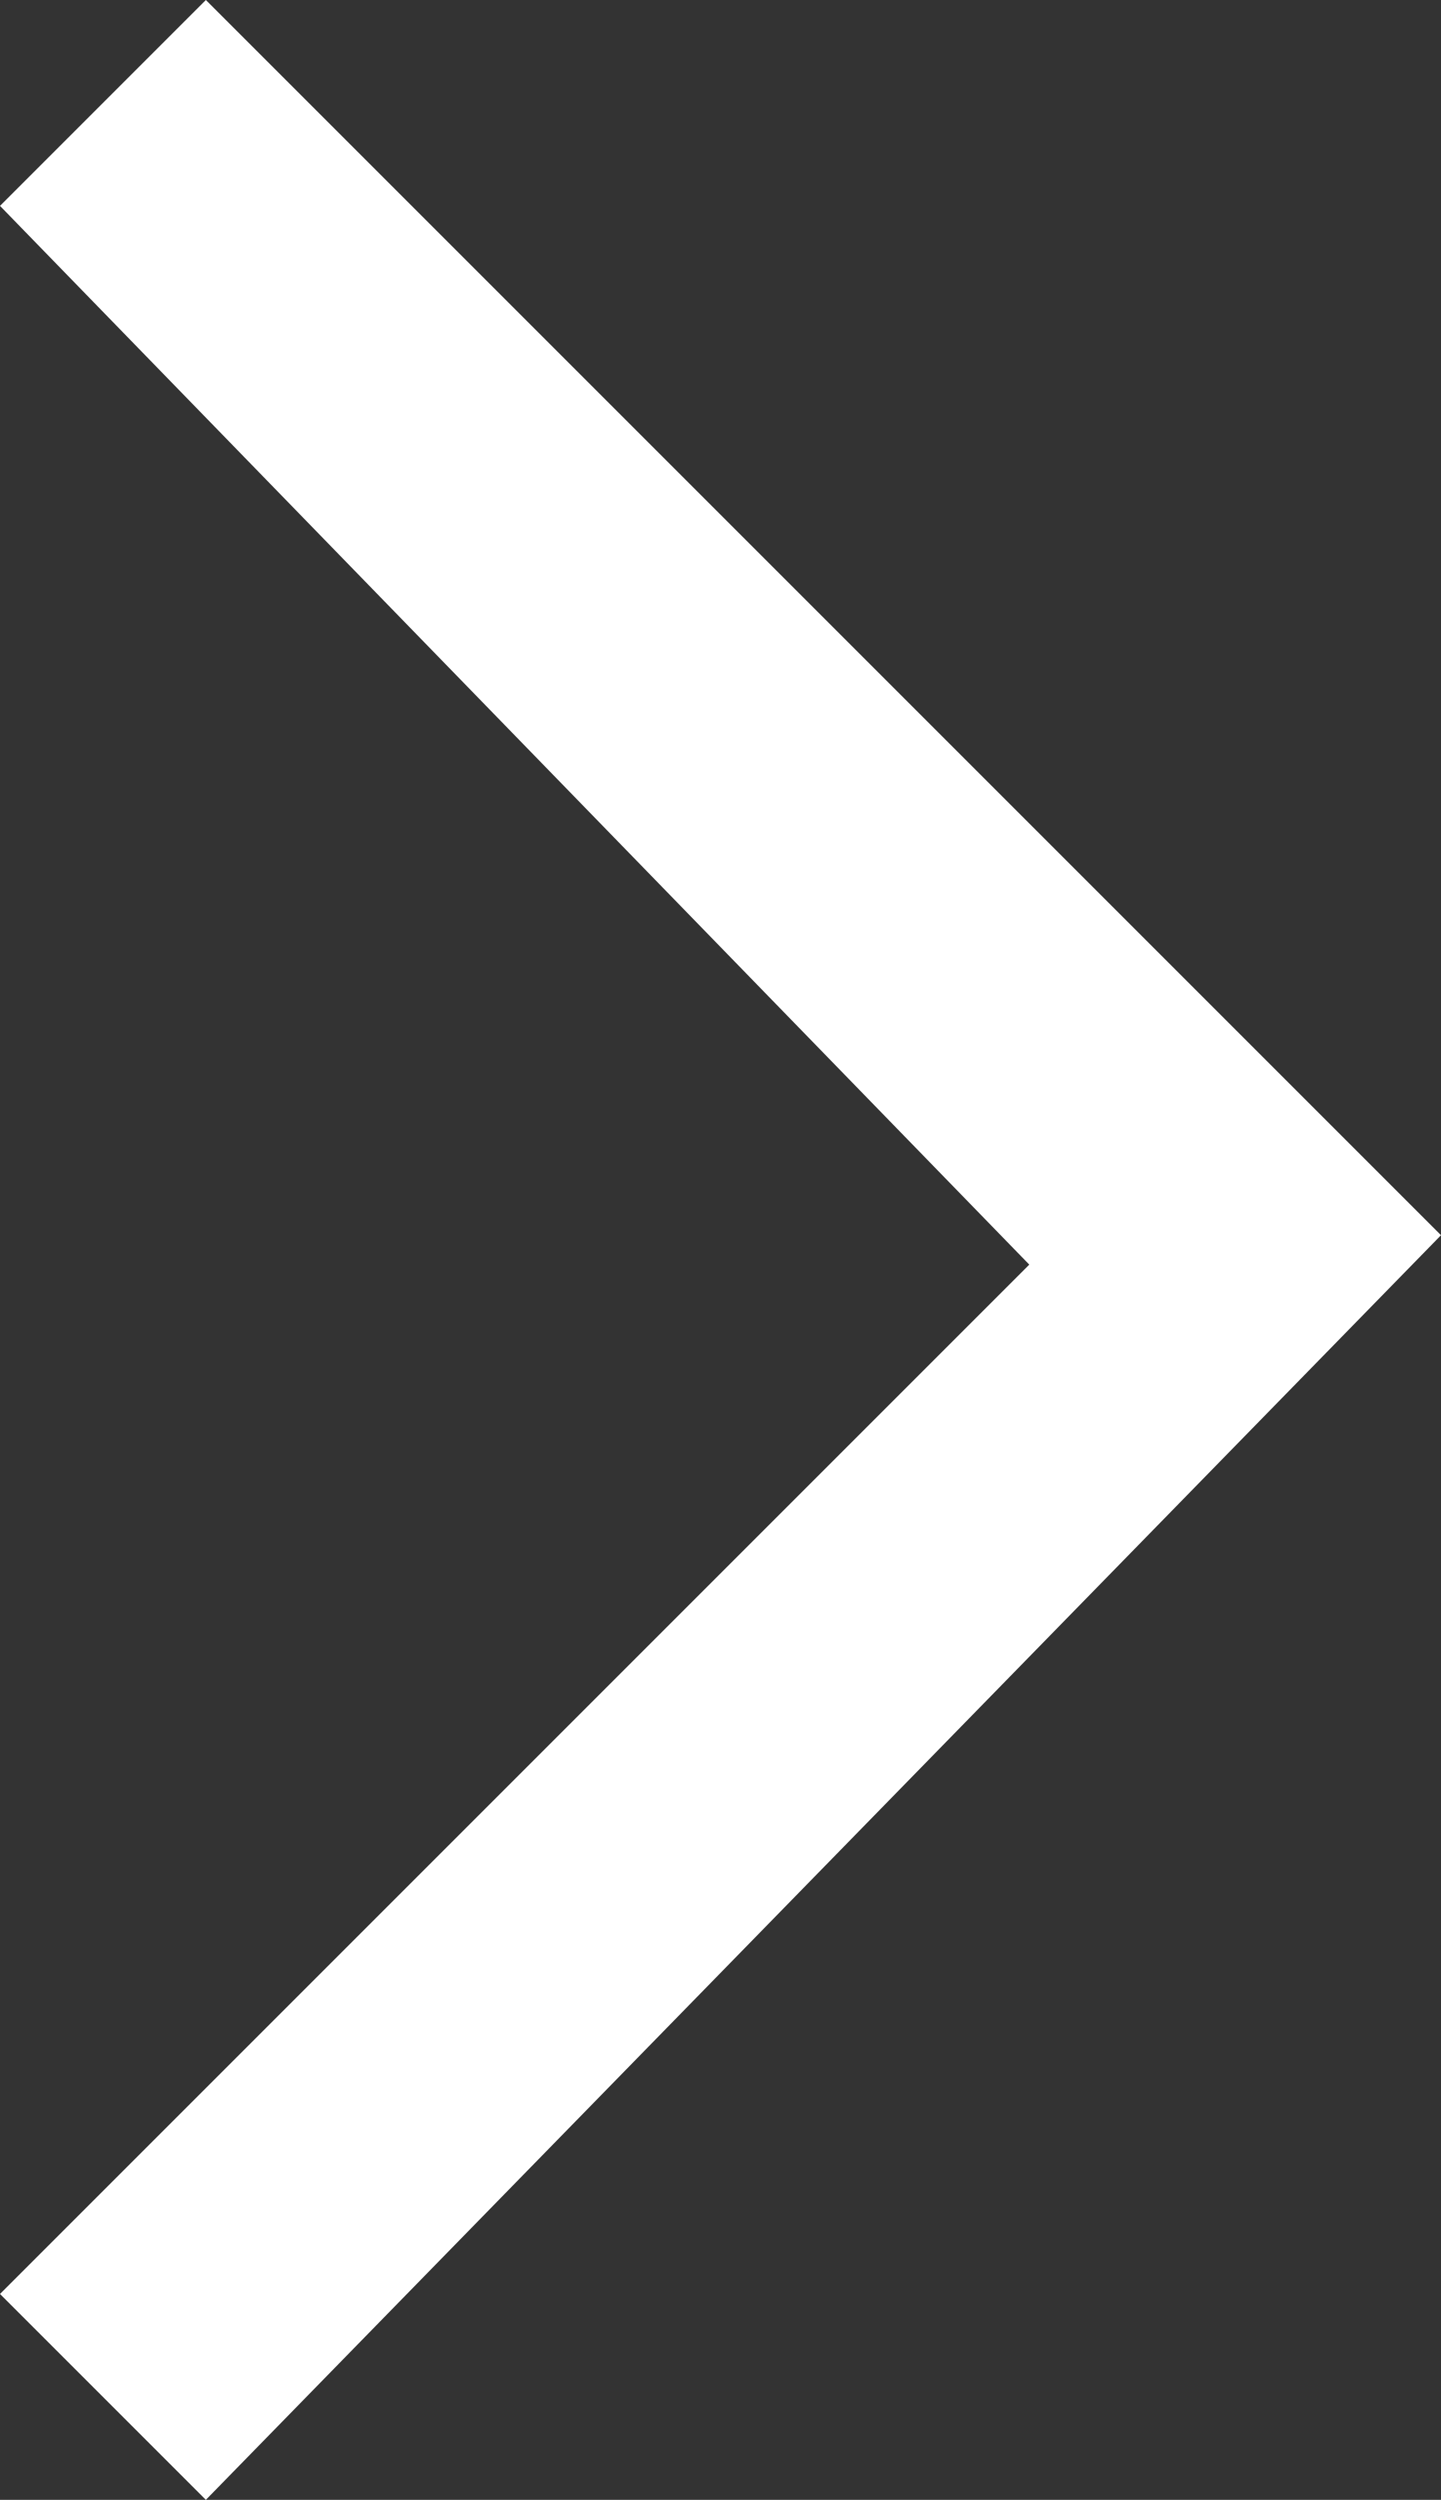 <?xml version="1.0" encoding="utf-8"?>
<!-- Generator: Adobe Illustrator 24.1.1, SVG Export Plug-In . SVG Version: 6.00 Build 0)  -->
<svg version="1.1" id="レイヤー_1" xmlns="http://www.w3.org/2000/svg" xmlns:xlink="http://www.w3.org/1999/xlink" x="0px"
	 y="0px" width="4.9px" height="8.5px" viewBox="0 0 4.9 8.5" style="enable-background:new 0 0 4.9 8.5;" xml:space="preserve">
<rect x="0" y="0" width="4.9" height="8.5" fill="#333333" stroke="none"/>
<style type="text/css">
	.st0{fill-rule:evenodd;clip-rule:evenodd;fill:#FFFFFF;}
</style>
<g>
	<path class="st0" d="M0.7,8.5L0,7.8l3.5-3.5L0,0.7L0.7,0l4.2,4.2L0.7,8.5z"/>
</g>
</svg>
